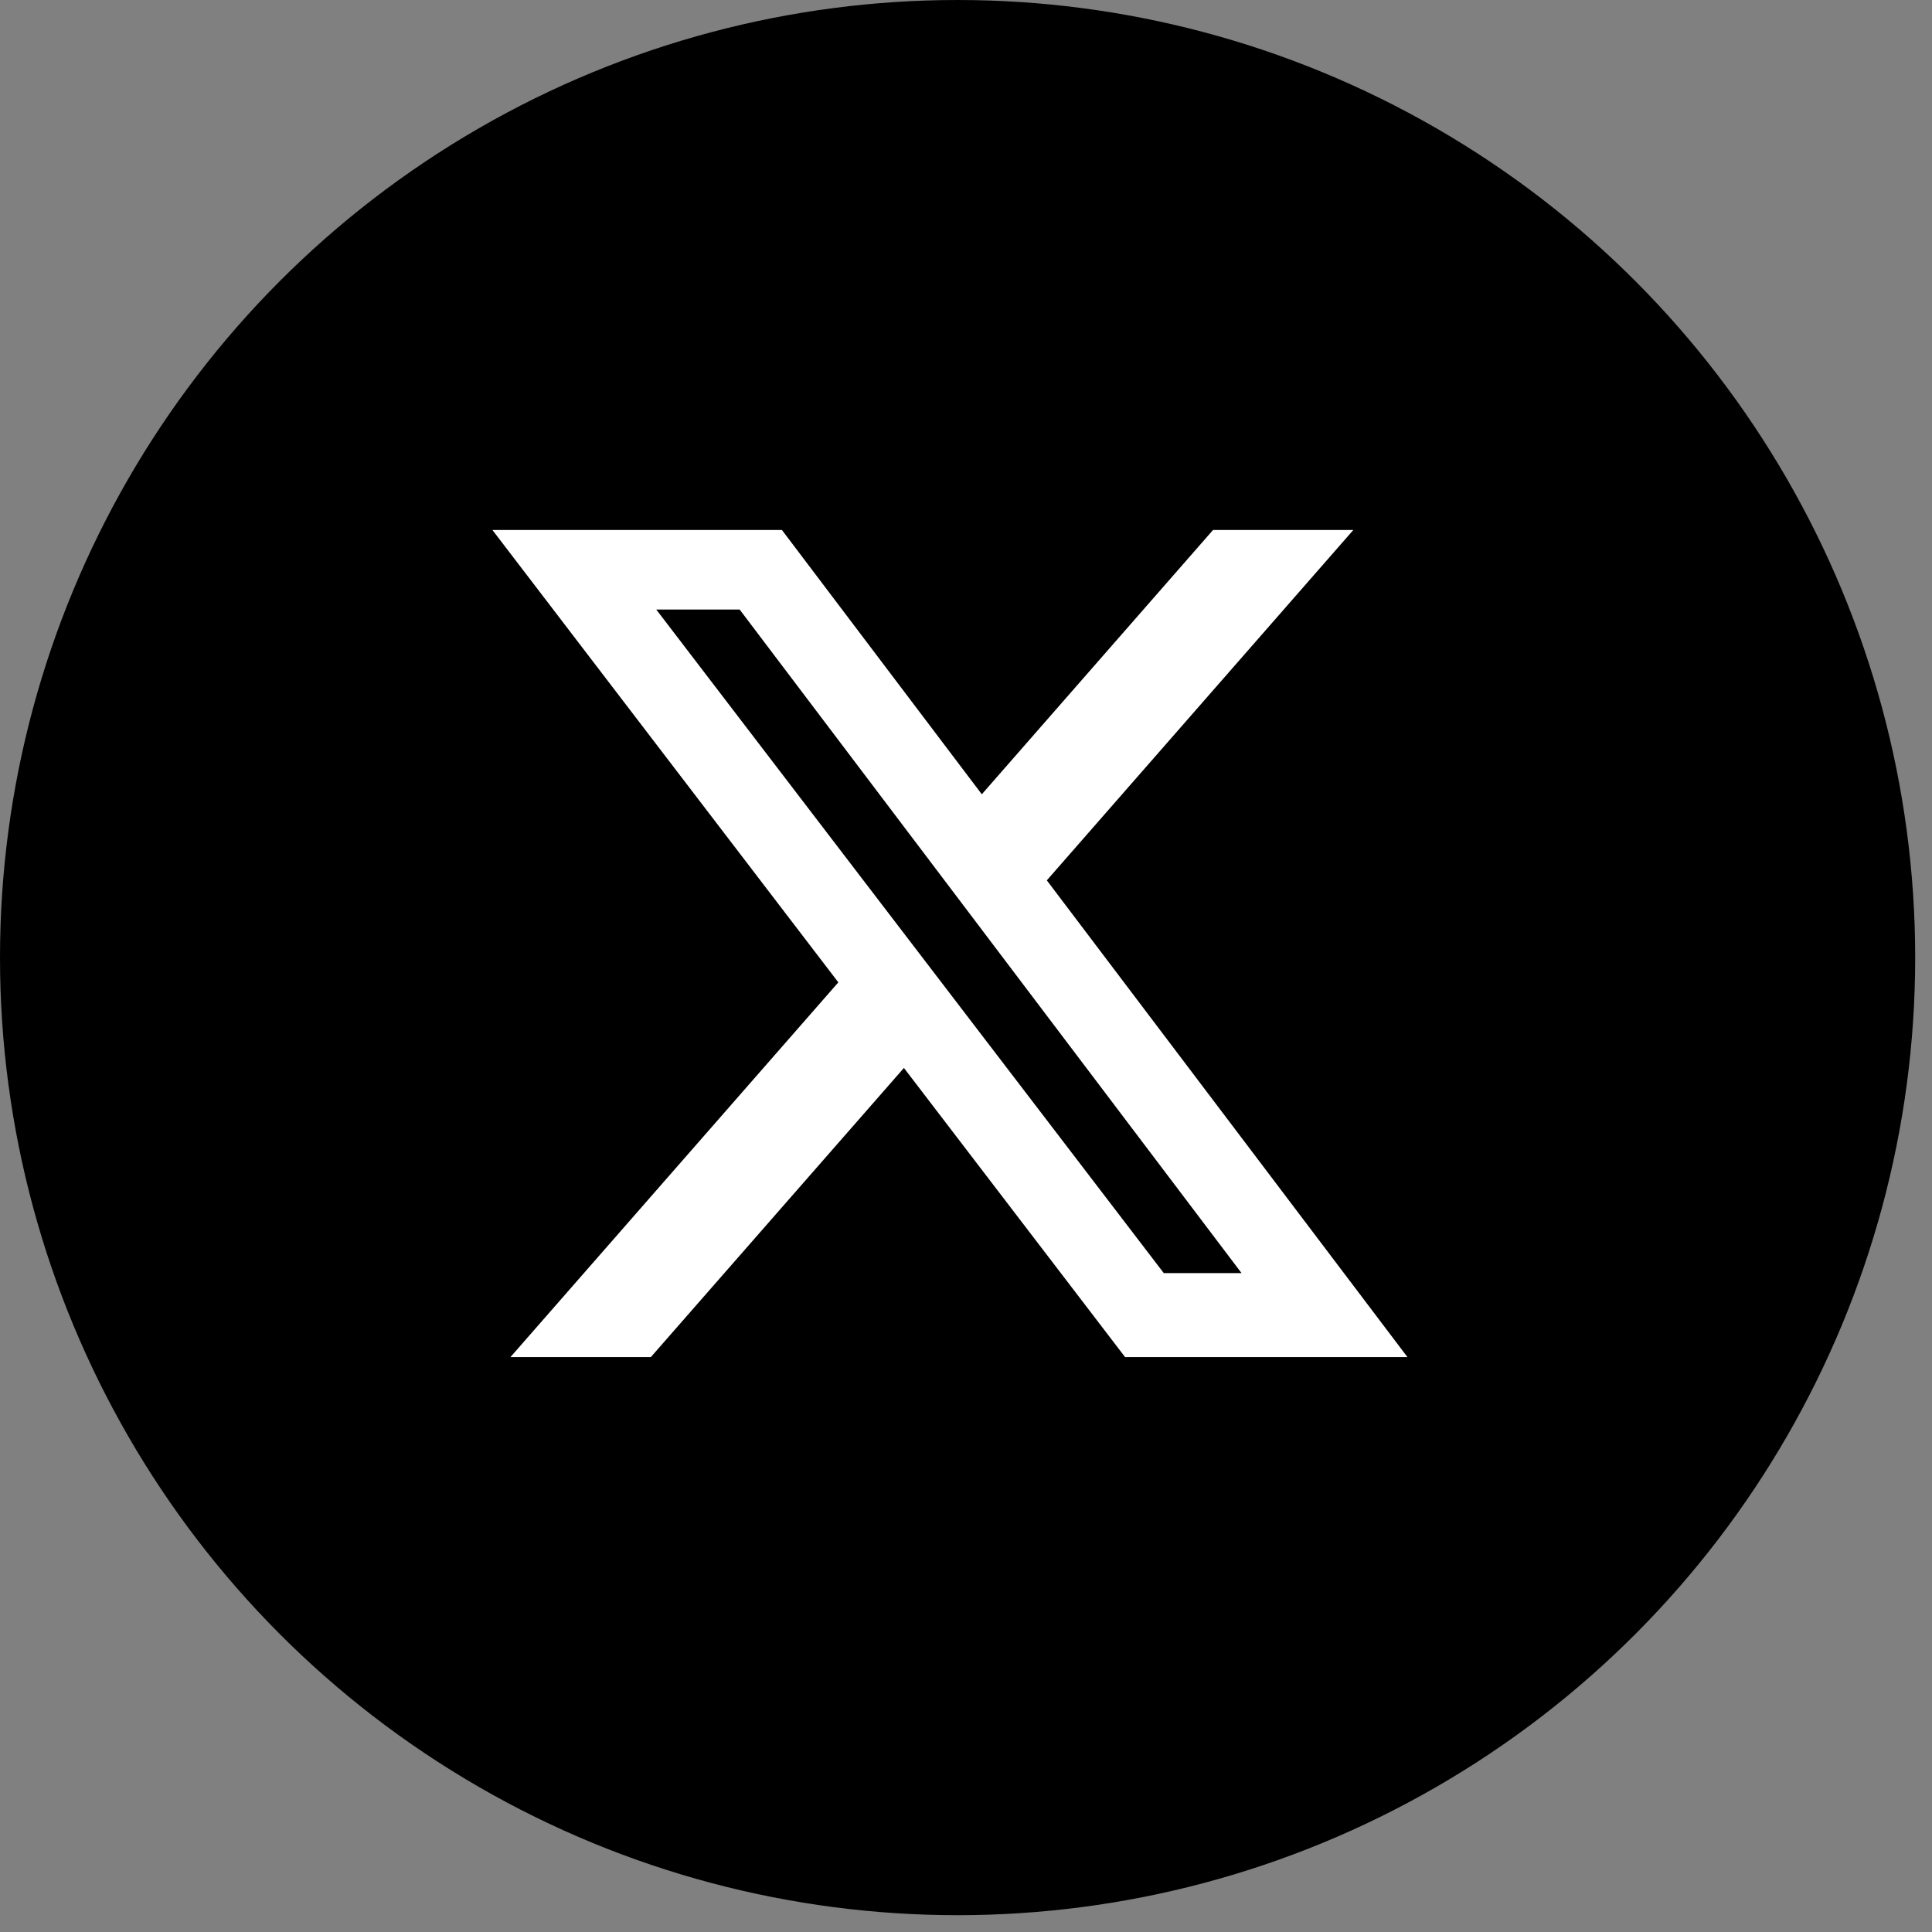 <svg width="60" height="60" viewBox="0 0 60 60" fill="none" xmlns="http://www.w3.org/2000/svg">
<rect x="0" y="0" width="60" height="60" fill="#808080" stroke="none"/>
<circle cx="29.739" cy="29.739" r="29.739" fill="black"/>
<path d="M37.672 16.459H42.029L32.51 27.34L43.709 42.145H34.94L28.072 33.166L20.213 42.145H15.853L26.035 30.508L15.292 16.459H24.283L30.491 24.667L37.672 16.459ZM36.142 39.537H38.557L22.971 18.93H20.381L36.142 39.537Z" fill="white"/>
</svg>
